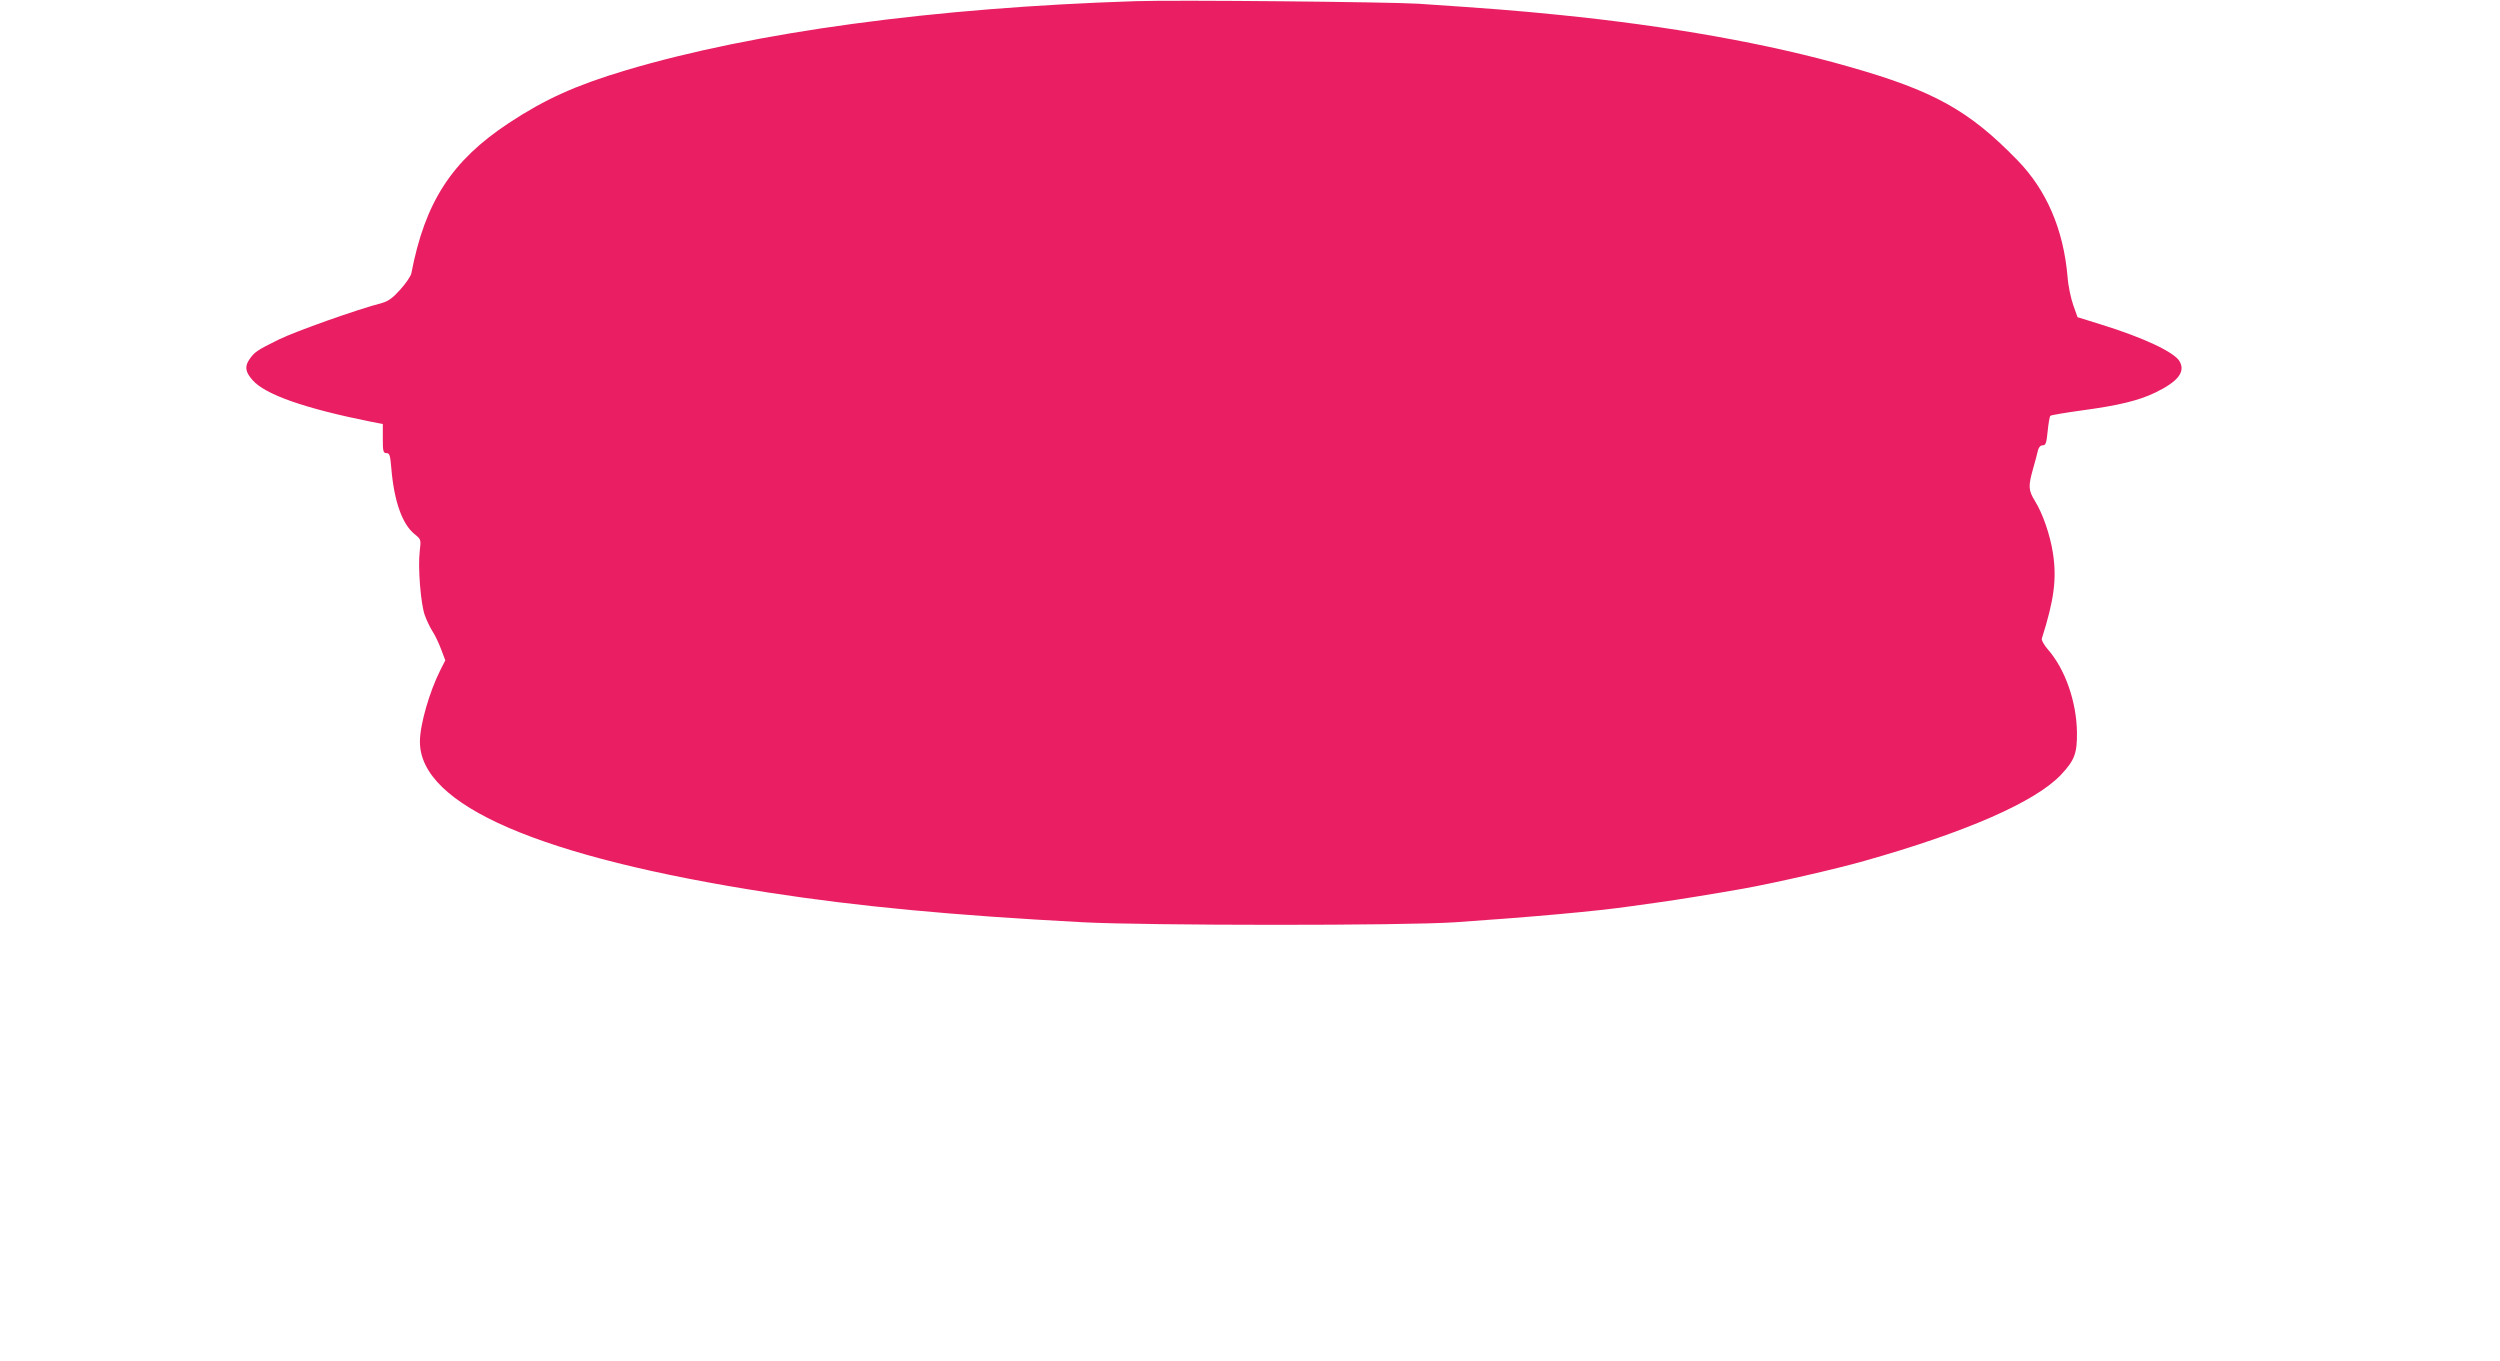 <?xml version="1.0" standalone="no"?>
<!DOCTYPE svg PUBLIC "-//W3C//DTD SVG 20010904//EN"
 "http://www.w3.org/TR/2001/REC-SVG-20010904/DTD/svg10.dtd">
<svg version="1.0" xmlns="http://www.w3.org/2000/svg"
 width="1280pt" height="697pt" viewBox="0 0 1280 697"
 preserveAspectRatio="xMidYMid meet">
<g transform="translate(0,697) scale(0.1,-0.1)"
fill="#e91e63" stroke="none">
<path d="M5815 6964 c-1033 -33 -1954 -158 -2611 -354 -257 -77 -412 -147
-599 -270 -292 -193 -429 -404 -499 -770 -3 -14 -28 -51 -56 -82 -38 -43 -62
-60 -93 -69 -128 -33 -443 -145 -531 -188 -109 -54 -123 -63 -149 -101 -25
-36 -21 -65 16 -106 64 -74 266 -145 610 -214 l57 -11 0 -75 c0 -65 2 -74 19
-74 16 0 19 -11 25 -82 14 -165 56 -283 119 -333 33 -27 33 -27 26 -88 -10
-80 5 -269 26 -327 9 -25 26 -61 38 -80 13 -19 33 -61 45 -93 l22 -58 -25 -49
c-56 -111 -105 -280 -105 -367 -1 -326 615 -592 1785 -773 460 -71 934 -116
1610 -152 330 -17 1642 -18 1905 0 370 25 731 57 900 82 36 5 103 14 150 21
75 10 284 44 425 69 152 27 477 101 620 142 524 148 877 303 1008 442 69 74
82 108 81 216 -2 158 -61 325 -149 425 -19 22 -33 47 -31 55 64 201 77 308 57
438 -14 92 -52 202 -91 265 -35 57 -36 77 -11 166 10 36 22 78 25 94 4 17 13
27 25 27 15 0 19 11 25 72 4 40 10 76 14 79 4 4 77 16 163 28 186 25 288 50
372 90 118 57 157 106 127 160 -25 47 -184 122 -404 190 l-119 37 -22 62 c-12
34 -26 99 -29 144 -21 243 -107 444 -257 598 -248 255 -427 355 -864 479 -408
117 -918 208 -1485 265 -230 23 -335 31 -720 57 -150 9 -1241 20 -1445 13z"/>
</g>
</svg>

